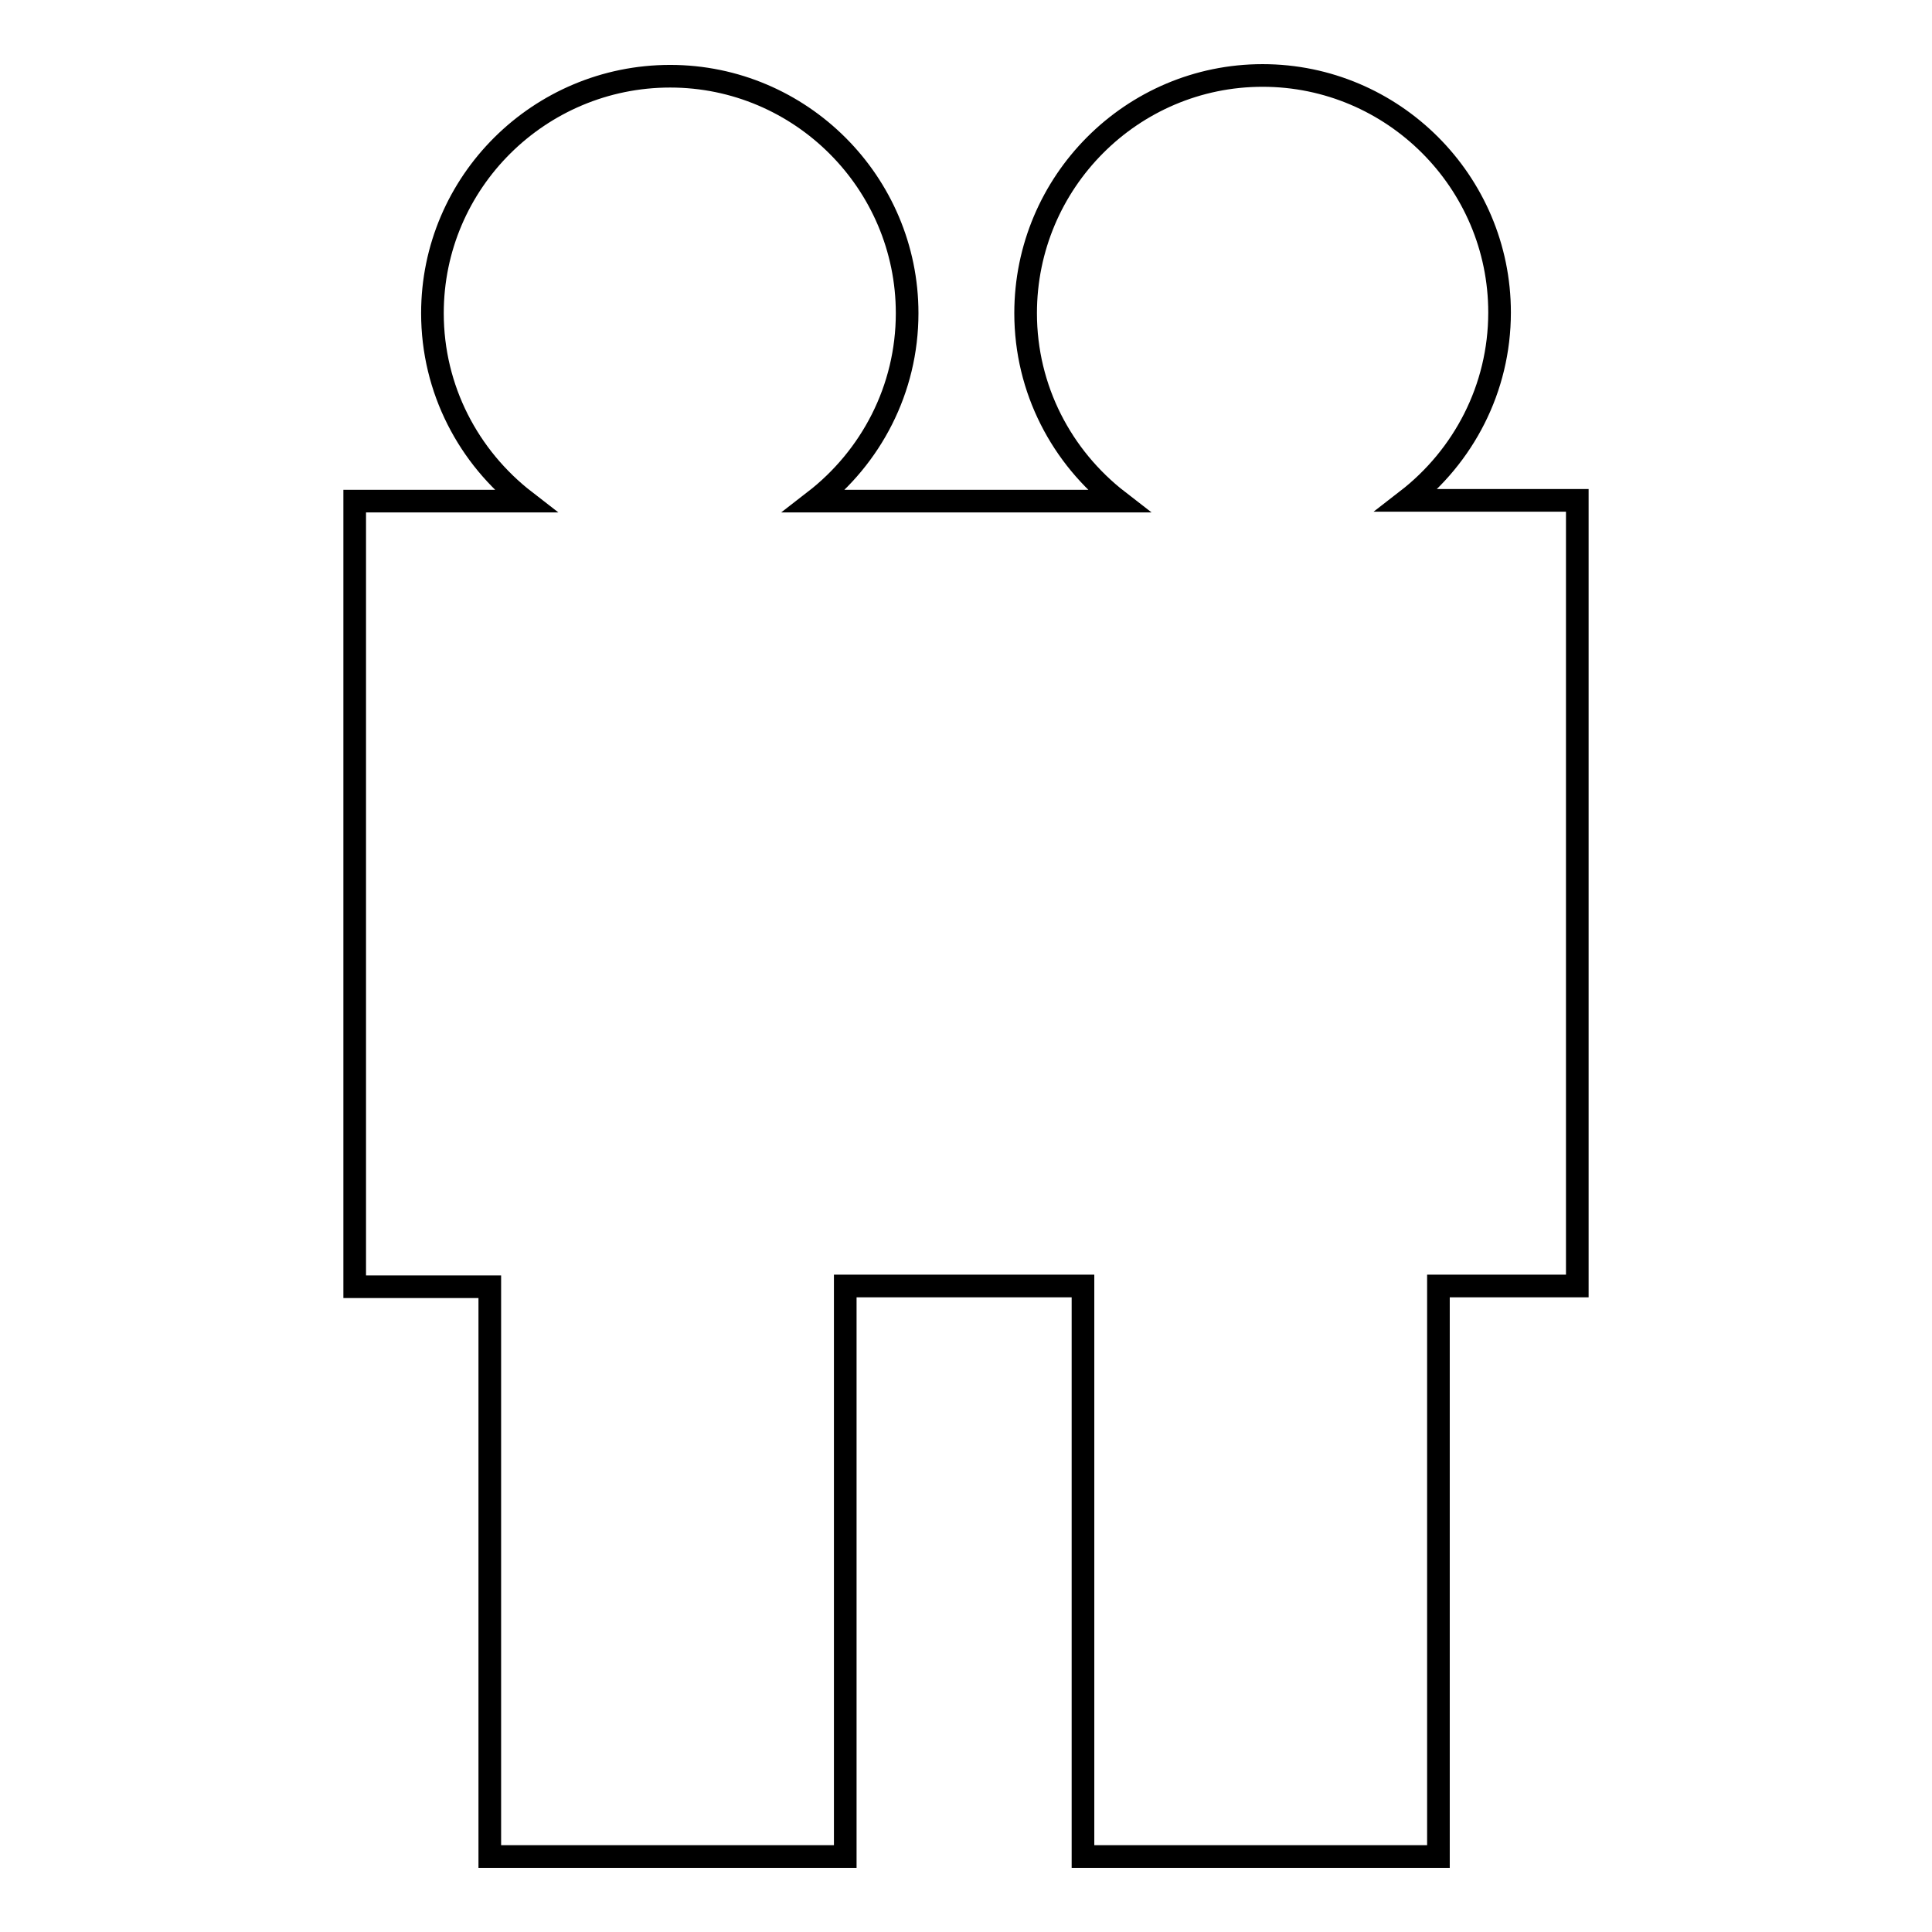 <?xml version="1.0" encoding="utf-8"?>
<!-- Svg Vector Icons : http://www.onlinewebfonts.com/icon -->
<!DOCTYPE svg PUBLIC "-//W3C//DTD SVG 1.1//EN" "http://www.w3.org/Graphics/SVG/1.1/DTD/svg11.dtd">
<svg version="1.1" xmlns="http://www.w3.org/2000/svg" xmlns:xlink="http://www.w3.org/1999/xlink" x="0px" y="0px" viewBox="0 0 256 256" enable-background="new 0 0 256 256" xml:space="preserve">
<g><g><g><path stroke-width="3" fill-opacity="0" stroke="#000000"  d="M186.4,66.3c7.5-5.8,12.3-14.8,12.3-24.9c0-17.3-14.1-31.4-31.4-31.4s-31.4,14.1-31.4,31.5c0,10.1,4.8,19.1,12.3,24.9h-17.7h-4.9h-17.7c7.5-5.8,12.3-14.8,12.3-24.9c0-17.3-14.1-31.4-31.4-31.4S57.3,24.1,57.3,41.5c0,10.1,4.8,19.1,12.3,24.9H47v104.1h17.9V246h47.1v-75.6h13.6h4.9h13V246h47.1v-75.6H209V66.3H186.4z"/></g><g></g><g></g><g></g><g></g><g></g><g></g><g></g><g></g><g></g><g></g><g></g><g></g><g></g><g></g><g></g></g></g>
</svg>